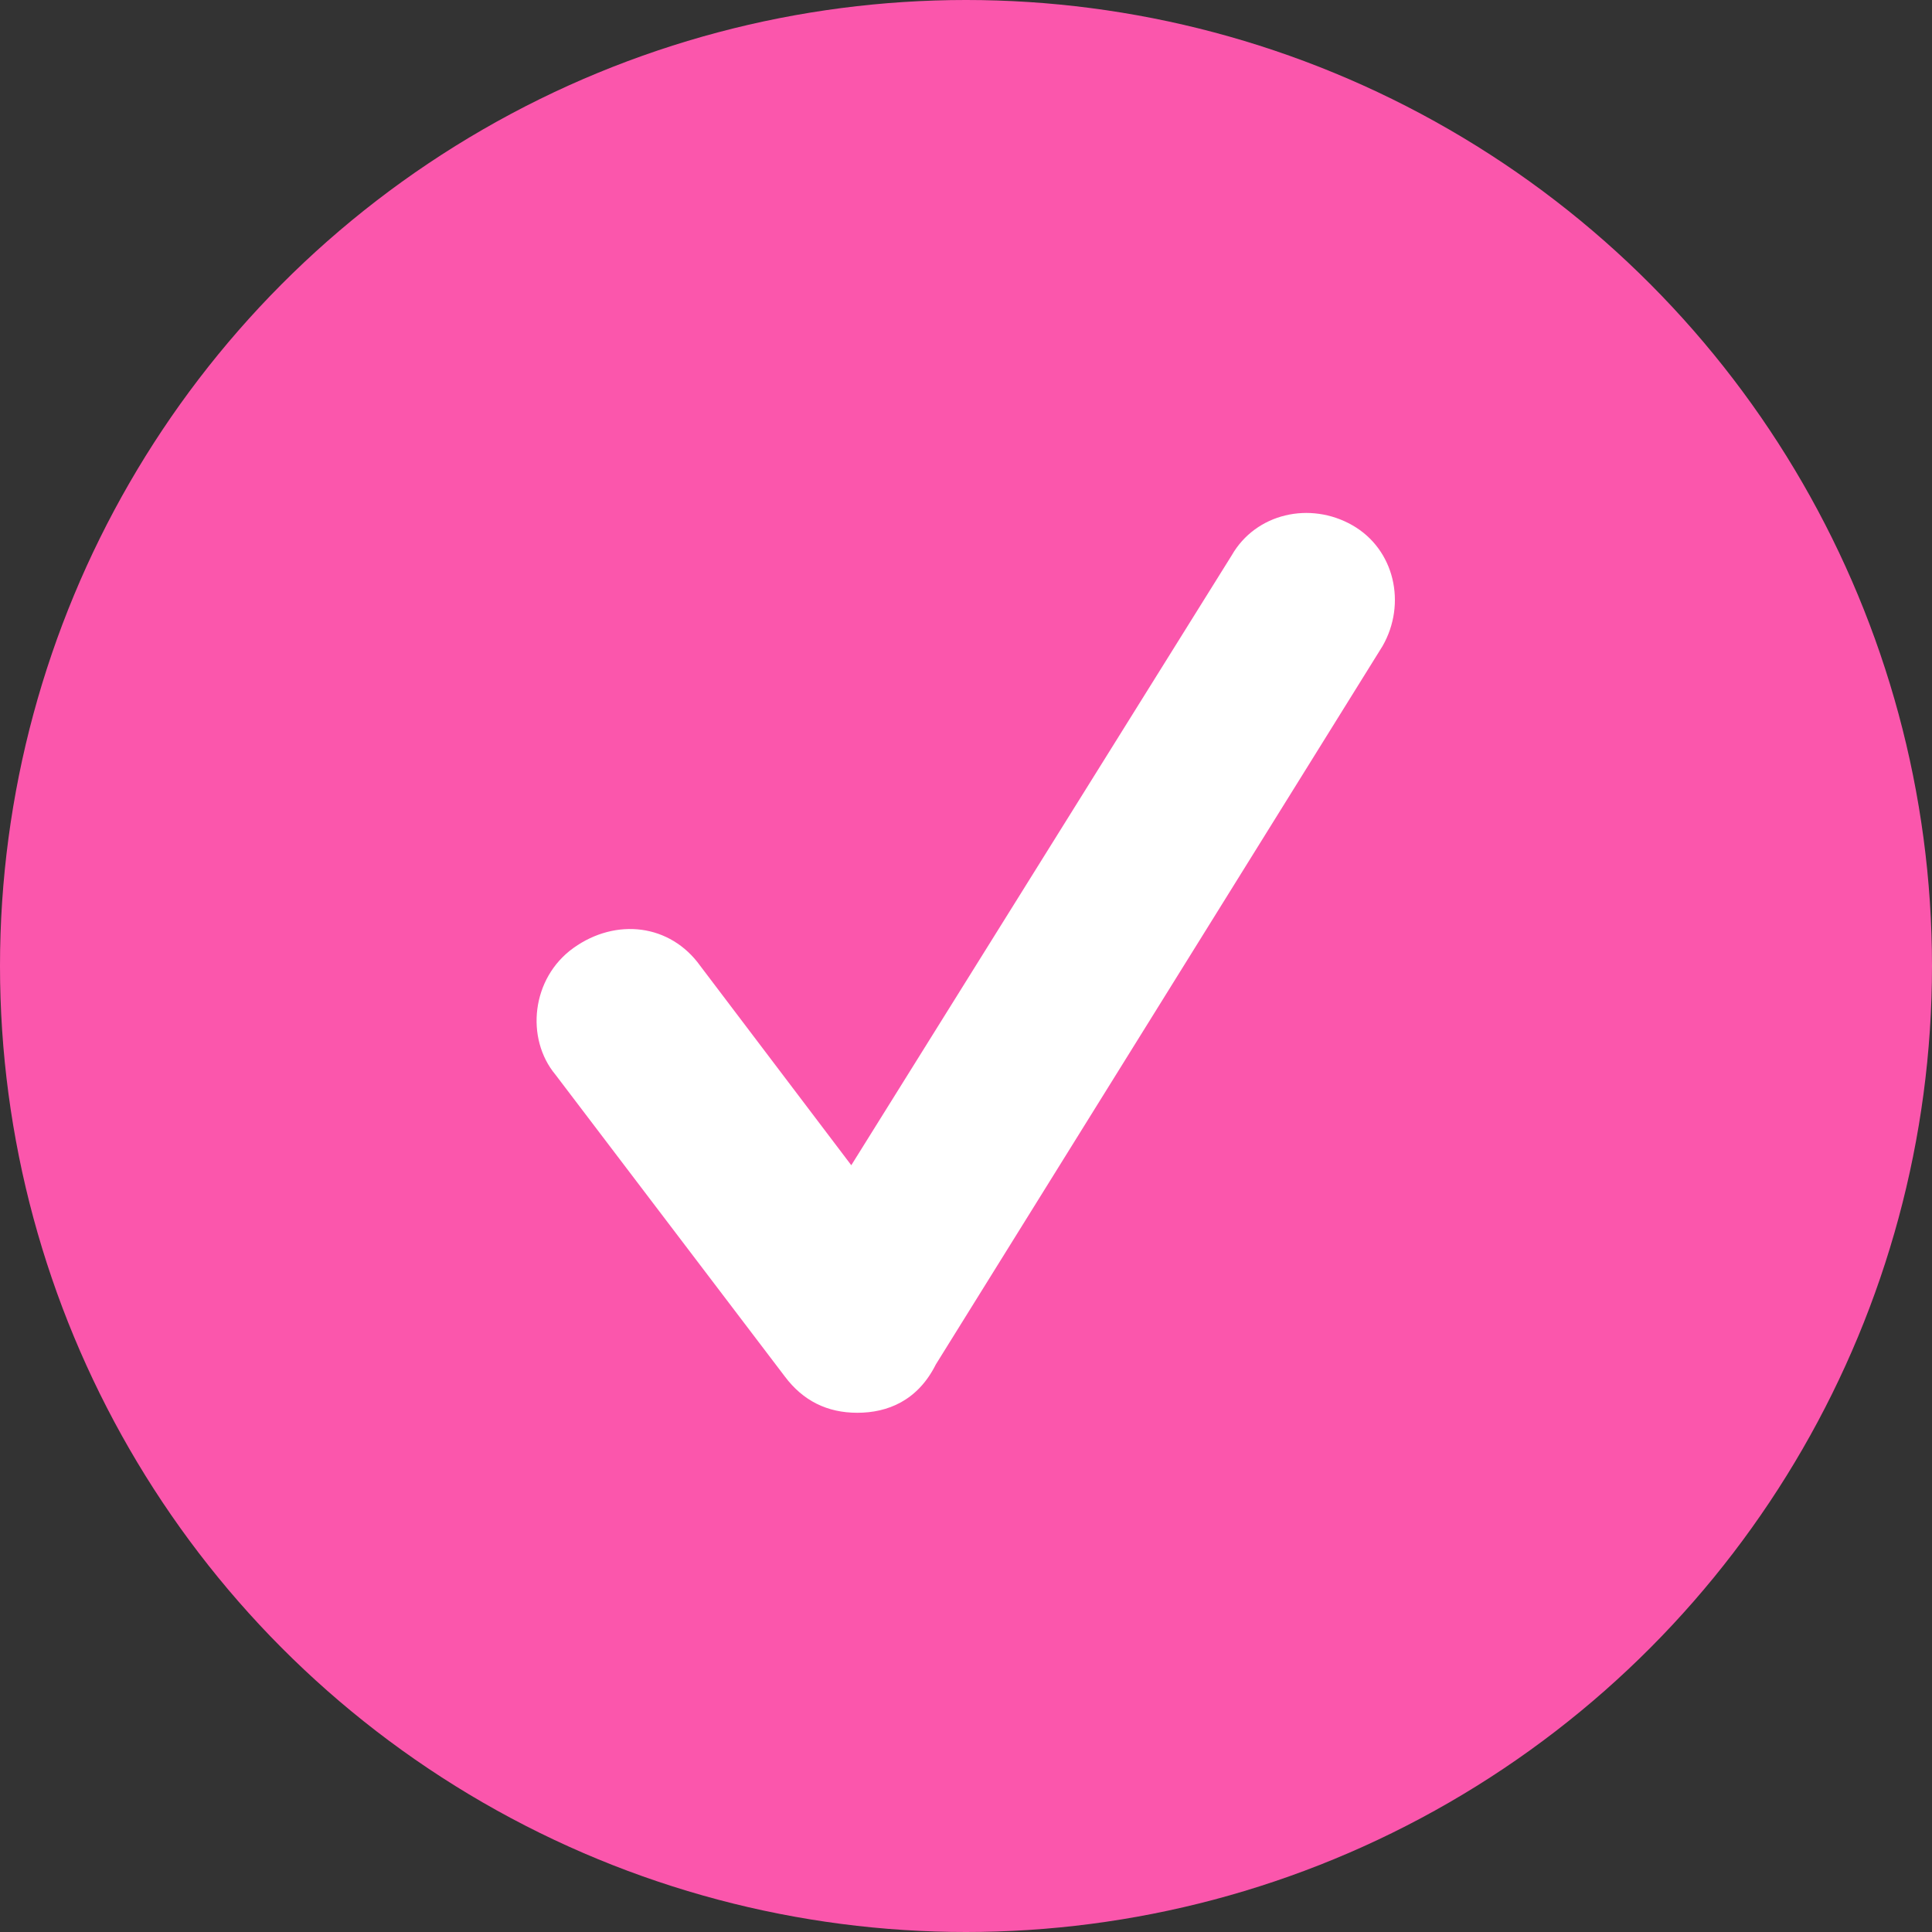 <?xml version="1.0" encoding="utf-8"?>
<!-- Generator: Adobe Illustrator 24.2.1, SVG Export Plug-In . SVG Version: 6.00 Build 0)  -->
<svg version="1.1" id="Layer_1" xmlns="http://www.w3.org/2000/svg" xmlns:xlink="http://www.w3.org/1999/xlink" x="0px" y="0px"
	 viewBox="0 0 32 32" style="enable-background:new 0 0 32 32;" xml:space="preserve">
<rect x="0" y="0" width="32" height="32" fill="#333333" stroke="none"/>
<style type="text/css">
	.st0{fill:#FB56AC;}
	.st1{fill:#FFFFFF;}
</style>
<circle class="st0" cx="16" cy="16" r="16"/>
<path class="st1" d="M14.2,23.4c-0.5,0-0.9-0.2-1.2-0.6l-3.8-5c-0.5-0.6-0.4-1.6,0.3-2.1s1.6-0.4,2.1,0.3l2.5,3.3l6.3-10.1
	c0.4-0.7,1.3-0.9,2-0.5s0.9,1.3,0.5,2l-7.4,11.9C15.2,23.2,14.7,23.4,14.2,23.4L14.2,23.4z"/>
</svg>
